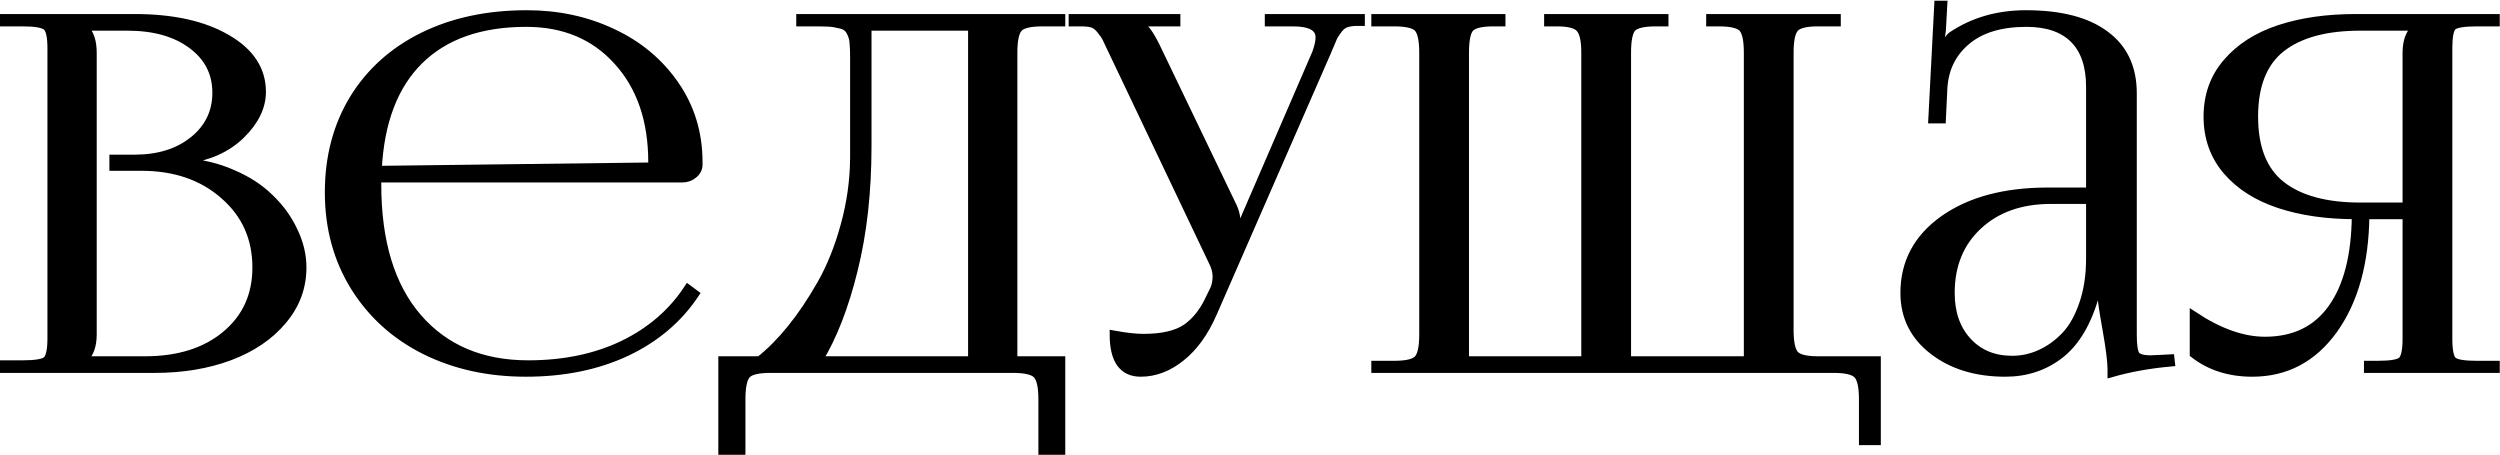 <?xml version="1.0" encoding="UTF-8"?> <svg xmlns="http://www.w3.org/2000/svg" width="2561" height="466" viewBox="0 0 2561 466" fill="none"> <mask id="path-1-outside-1_712_295" maskUnits="userSpaceOnUse" x="0.01" y="0.465" width="2561" height="466" fill="black"> <rect fill="white" x="0.01" y="0.465" width="2561" height="466"></rect> <path d="M86.041 368.967H148.541C182.883 368.967 210.471 360.259 231.305 342.844C252.138 325.428 262.555 302.479 262.555 273.996C262.555 243.885 251.487 219.227 229.352 200.021C207.379 180.653 179.221 170.969 144.879 170.969H116.07V162.424H138.043C162.457 162.424 182.477 156.158 198.102 143.625C213.727 130.93 221.539 114.735 221.539 95.041C221.539 74.696 213.157 58.339 196.393 45.969C179.791 33.599 157.818 27.414 130.475 27.414H86.041V27.902C92.063 33.436 95.074 42.144 95.074 54.025V342.6C95.074 353.993 92.063 362.456 86.041 367.99V368.967ZM4.01 378V373.117H23.053C36.399 373.117 44.618 371.734 47.711 368.967C50.966 366.037 52.594 358.55 52.594 346.506V49.387C52.594 37.505 50.966 30.181 47.711 27.414C44.618 24.484 36.399 23.02 23.053 23.02H4.01V18.381H138.043C177.105 18.381 208.6 25.38 232.525 39.377C256.451 53.212 268.414 71.441 268.414 94.064C268.414 109.527 261.253 124.257 246.93 138.254C232.607 152.251 213.482 160.796 189.557 163.889V166.086C206.809 167.225 223.004 171.132 238.141 177.805C253.44 184.315 266.217 192.616 276.471 202.707C286.887 212.635 295.025 223.866 300.885 236.398C306.907 248.768 309.918 261.301 309.918 273.996C309.918 294.341 303.163 312.489 289.654 328.439C276.308 344.39 258.16 356.678 235.211 365.305C212.424 373.768 186.871 378 158.551 378H4.01Z"></path> <path d="M698.59 182.932H386.578V189.035C386.578 247.792 400.413 293.202 428.082 325.266C455.751 357.167 493.43 373.117 541.119 373.117C577.74 373.117 610.13 366.363 638.287 352.854C666.445 339.182 688.58 320.057 704.693 295.48L712.262 301.096C695.172 326.812 671.653 346.75 641.705 360.91C611.757 374.908 577.415 381.906 538.678 381.906C500.429 381.906 466.005 374.338 435.406 359.201C404.807 343.902 380.719 322.173 363.141 294.016C345.562 265.695 336.773 233.387 336.773 197.092C336.773 160.959 345.156 129.058 361.92 101.389C378.847 73.719 402.61 52.316 433.209 37.18C463.971 22.043 499.452 14.475 539.654 14.475C571.555 14.475 600.771 20.741 627.301 33.273C653.993 45.643 675.396 63.465 691.51 86.74C707.623 110.015 715.68 136.464 715.68 166.086V168.527C715.68 172.596 713.971 176.014 710.553 178.781C707.298 181.548 703.31 182.932 698.59 182.932ZM387.066 173.898L664.166 170.48C666.77 170.48 668.072 169.016 668.072 166.086C668.072 123.28 656.272 88.856 632.672 62.815C609.072 36.61 577.903 23.508 539.166 23.508C492.128 23.508 455.589 36.366 429.547 62.082C403.668 87.635 389.508 124.908 387.066 173.898Z"></path> <path d="M739.85 368.967H778.18C789.085 360.34 799.745 349.598 810.162 336.74C820.742 323.719 830.995 308.501 840.924 291.086C850.852 273.671 858.909 253.651 865.094 231.027C871.441 208.241 874.697 185.048 874.859 161.447V59.885C874.859 53.7 874.697 48.736 874.371 44.992C874.208 41.249 873.476 37.912 872.174 34.982C870.872 31.89 869.407 29.693 867.779 28.391C866.314 26.926 863.629 25.787 859.723 24.973C855.979 23.996 852.154 23.426 848.248 23.264C844.505 23.101 838.971 23.02 831.646 23.02H819.684V18.381H1087.26V23.02H1067.73C1054.87 23.02 1046.73 25.054 1043.32 29.123C1039.9 33.192 1038.19 41.493 1038.19 54.025V368.967H1087.26V461.984H1067.73V409.006C1067.73 396.473 1065.94 388.173 1062.36 384.104C1058.78 380.035 1050.56 378 1037.7 378H789.166C776.308 378 768.17 380.035 764.752 384.104C761.334 388.173 759.625 396.473 759.625 409.006V461.984H739.85V368.967ZM838.727 368.967H995.709V27.414H888.775V149.484C888.775 196.522 884.055 238.921 874.615 276.682C865.338 314.279 853.375 345.041 838.727 368.967Z"></path> <path d="M1168.56 381.906C1150.01 381.906 1140.73 368.804 1140.73 342.6C1153.26 344.878 1163.43 346.018 1171.25 346.018C1190.45 346.018 1205.02 342.681 1214.95 336.008C1224.88 329.172 1232.93 318.999 1239.12 305.49L1243.76 295.969C1245.38 292.225 1246.2 287.912 1246.2 283.029C1246.2 278.309 1244.81 273.264 1242.05 267.893L1140.24 54.025C1136.82 46.701 1134.46 41.737 1133.16 39.133C1131.86 36.529 1129.82 33.599 1127.06 30.344C1124.45 27.088 1121.69 25.054 1118.76 24.24C1115.83 23.426 1111.92 23.02 1107.04 23.02H1098.74V18.381H1205.18V23.02H1165.63V23.996C1171.16 25.624 1177.35 33.436 1184.19 47.434L1263.04 211.496C1265.81 217.193 1267.19 224.191 1267.19 232.492V233.469L1271.1 232.492L1348.25 54.025C1350.53 47.515 1351.67 42.307 1351.67 38.4C1351.67 28.146 1342.63 23.02 1324.57 23.02H1299.66V18.381H1394.15V22.531H1390.73C1386.17 22.531 1382.43 23.02 1379.5 23.996C1376.57 24.81 1373.88 26.763 1371.44 29.855C1369.16 32.785 1367.37 35.471 1366.07 37.912C1364.93 40.353 1363.06 44.748 1360.46 51.096C1360.29 51.421 1360.13 51.747 1359.97 52.072C1359.97 52.235 1359.89 52.56 1359.72 53.049C1359.56 53.374 1359.4 53.7 1359.23 54.025L1242.54 321.115C1233.91 340.809 1223 355.865 1209.82 366.281C1196.8 376.698 1183.05 381.906 1168.56 381.906Z"></path> <path d="M1408.79 378V373.605H1428.33C1441.18 373.605 1449.32 371.571 1452.74 367.502C1456.16 363.433 1457.87 355.132 1457.87 342.6V54.025C1457.87 41.493 1456.16 33.192 1452.74 29.123C1449.32 25.054 1441.18 23.02 1428.33 23.02H1408.79V18.381H1538.19V23.02H1529.89C1517.19 23.02 1509.14 25.054 1505.72 29.123C1502.46 33.029 1500.84 41.33 1500.84 54.025V368.967H1623.88V54.025C1623.88 41.656 1622.09 33.436 1618.51 29.367C1615.09 25.135 1607.2 23.02 1594.83 23.02H1585.8V18.381H1705.18V23.02H1695.9C1683.21 23.02 1675.15 25.054 1671.73 29.123C1668.48 33.029 1666.85 41.33 1666.85 54.025V368.967H1790.39V54.025C1790.39 41.493 1788.68 33.192 1785.26 29.123C1781.84 25.054 1773.7 23.02 1760.85 23.02H1751.81V18.381H1881.7V23.02H1862.16C1849.79 23.02 1841.9 25.054 1838.48 29.123C1835.06 33.192 1833.36 41.493 1833.36 54.025V337.961C1833.36 350.493 1835.06 358.794 1838.48 362.863C1841.9 366.932 1849.79 368.967 1862.16 368.967H1922.71V451.975H1908.31V409.006C1908.31 396.473 1906.52 388.173 1902.94 384.104C1899.35 380.035 1891.14 378 1878.28 378H1408.79Z"></path> <path d="M2140.97 196.115V88.938C2140.97 67.453 2135.44 51.177 2124.37 40.109C2113.3 29.042 2097.11 23.508 2075.79 23.508C2049.42 23.508 2028.91 29.774 2014.26 42.307C1999.62 54.676 1991.8 71.034 1990.83 91.379L1989.36 122.385H1979.35L1985.46 4.465H1990.83L1989.36 31.076C1988.06 40.516 1987.25 45.806 1986.92 46.945L1990.83 47.922C1991.15 46.945 1992.29 45.074 1994.24 42.307C1996.2 39.54 1997.91 37.587 1999.37 36.447C2021.18 21.799 2046.49 14.475 2075.3 14.475C2110.78 14.475 2137.88 21.473 2156.6 35.471C2175.48 49.305 2184.92 69.325 2184.92 95.529V342.6C2184.92 353.179 2185.89 360.096 2187.85 363.352C2189.96 366.444 2195.01 367.99 2202.98 367.99C2204.12 367.99 2205.91 367.909 2208.36 367.746C2210.8 367.583 2212.67 367.502 2213.97 367.502L2223.49 367.014L2223.98 371.408C2202.01 373.361 2181.66 377.023 2162.95 382.395V378.488C2162.95 370.35 2161.24 356.678 2157.82 337.473C2154.4 318.267 2152.61 306.141 2152.45 301.096H2146.83C2139.02 329.416 2127.06 350.005 2110.94 362.863C2094.83 375.559 2075.95 381.906 2054.3 381.906C2024.35 381.906 1999.62 374.338 1980.08 359.201C1960.55 344.064 1950.79 324.37 1950.79 300.119C1950.79 268.869 1964.21 243.723 1991.07 224.68C2018.09 205.637 2053.65 196.115 2097.76 196.115H2140.97ZM2140.97 204.904H2100.93C2070.17 204.904 2045.35 213.693 2026.47 231.271C2007.75 248.687 1998.39 271.636 1998.39 300.119C1998.39 320.627 2004.17 337.147 2015.73 349.68C2027.28 362.212 2042.5 368.479 2061.38 368.479C2071.31 368.479 2080.91 366.363 2090.19 362.131C2099.47 357.899 2107.93 351.796 2115.58 343.82C2123.23 335.682 2129.34 324.859 2133.89 311.35C2138.61 297.678 2140.97 282.215 2140.97 264.963V204.904Z"></path> <path d="M2425.64 378V373.605H2435.65C2449 373.605 2457.22 372.222 2460.31 369.455C2463.56 366.525 2465.19 359.038 2465.19 346.994V220.529H2423.2C2422.71 269.032 2411.89 308.094 2390.73 337.717C2369.57 367.176 2341.74 381.906 2307.23 381.906C2283.63 381.906 2263.61 375.477 2247.17 362.619V323.068C2273.22 340.321 2297.55 348.947 2320.17 348.947C2350.12 348.947 2372.99 337.88 2388.78 315.744C2404.73 293.446 2412.86 261.708 2413.19 220.529C2383.57 220.529 2357.44 216.786 2334.82 209.299C2312.2 201.812 2294.29 190.419 2281.11 175.119C2267.93 159.657 2261.33 141.102 2261.33 119.455C2261.33 97.808 2267.93 79.335 2281.11 64.035C2294.29 48.573 2312.2 37.098 2334.82 29.611C2357.44 22.124 2383.57 18.381 2413.19 18.381H2556.74V23.02H2537.21C2523.87 23.02 2515.65 24.403 2512.55 27.17C2509.62 29.937 2508.16 37.342 2508.16 49.387V346.994C2508.16 359.038 2509.71 366.525 2512.8 369.455C2515.89 372.222 2524.03 373.605 2537.21 373.605H2556.74V378H2425.64ZM2465.19 211.496V54.025C2465.19 42.469 2468.37 33.762 2474.71 27.902V27.414H2417.83C2382.67 27.414 2355.74 34.738 2337.02 49.387C2318.46 64.035 2309.19 87.391 2309.19 119.455C2309.19 151.519 2318.46 174.875 2337.02 189.523C2355.74 204.172 2382.67 211.496 2417.83 211.496H2465.19Z"></path> </mask> <path d="M86.041 368.967H148.541C182.883 368.967 210.471 360.259 231.305 342.844C252.138 325.428 262.555 302.479 262.555 273.996C262.555 243.885 251.487 219.227 229.352 200.021C207.379 180.653 179.221 170.969 144.879 170.969H116.07V162.424H138.043C162.457 162.424 182.477 156.158 198.102 143.625C213.727 130.93 221.539 114.735 221.539 95.041C221.539 74.696 213.157 58.339 196.393 45.969C179.791 33.599 157.818 27.414 130.475 27.414H86.041V27.902C92.063 33.436 95.074 42.144 95.074 54.025V342.6C95.074 353.993 92.063 362.456 86.041 367.99V368.967ZM4.01 378V373.117H23.053C36.399 373.117 44.618 371.734 47.711 368.967C50.966 366.037 52.594 358.55 52.594 346.506V49.387C52.594 37.505 50.966 30.181 47.711 27.414C44.618 24.484 36.399 23.02 23.053 23.02H4.01V18.381H138.043C177.105 18.381 208.6 25.38 232.525 39.377C256.451 53.212 268.414 71.441 268.414 94.064C268.414 109.527 261.253 124.257 246.93 138.254C232.607 152.251 213.482 160.796 189.557 163.889V166.086C206.809 167.225 223.004 171.132 238.141 177.805C253.44 184.315 266.217 192.616 276.471 202.707C286.887 212.635 295.025 223.866 300.885 236.398C306.907 248.768 309.918 261.301 309.918 273.996C309.918 294.341 303.163 312.489 289.654 328.439C276.308 344.39 258.16 356.678 235.211 365.305C212.424 373.768 186.871 378 158.551 378H4.01Z" fill="black"></path> <path d="M698.59 182.932H386.578V189.035C386.578 247.792 400.413 293.202 428.082 325.266C455.751 357.167 493.43 373.117 541.119 373.117C577.74 373.117 610.13 366.363 638.287 352.854C666.445 339.182 688.58 320.057 704.693 295.48L712.262 301.096C695.172 326.812 671.653 346.75 641.705 360.91C611.757 374.908 577.415 381.906 538.678 381.906C500.429 381.906 466.005 374.338 435.406 359.201C404.807 343.902 380.719 322.173 363.141 294.016C345.562 265.695 336.773 233.387 336.773 197.092C336.773 160.959 345.156 129.058 361.92 101.389C378.847 73.719 402.61 52.316 433.209 37.18C463.971 22.043 499.452 14.475 539.654 14.475C571.555 14.475 600.771 20.741 627.301 33.273C653.993 45.643 675.396 63.465 691.51 86.74C707.623 110.015 715.68 136.464 715.68 166.086V168.527C715.68 172.596 713.971 176.014 710.553 178.781C707.298 181.548 703.31 182.932 698.59 182.932ZM387.066 173.898L664.166 170.48C666.77 170.48 668.072 169.016 668.072 166.086C668.072 123.28 656.272 88.856 632.672 62.815C609.072 36.61 577.903 23.508 539.166 23.508C492.128 23.508 455.589 36.366 429.547 62.082C403.668 87.635 389.508 124.908 387.066 173.898Z" fill="black"></path> <path d="M739.85 368.967H778.18C789.085 360.34 799.745 349.598 810.162 336.74C820.742 323.719 830.995 308.501 840.924 291.086C850.852 273.671 858.909 253.651 865.094 231.027C871.441 208.241 874.697 185.048 874.859 161.447V59.885C874.859 53.7 874.697 48.736 874.371 44.992C874.208 41.249 873.476 37.912 872.174 34.982C870.872 31.89 869.407 29.693 867.779 28.391C866.314 26.926 863.629 25.787 859.723 24.973C855.979 23.996 852.154 23.426 848.248 23.264C844.505 23.101 838.971 23.02 831.646 23.02H819.684V18.381H1087.26V23.02H1067.73C1054.87 23.02 1046.73 25.054 1043.32 29.123C1039.9 33.192 1038.19 41.493 1038.19 54.025V368.967H1087.26V461.984H1067.73V409.006C1067.73 396.473 1065.94 388.173 1062.36 384.104C1058.78 380.035 1050.56 378 1037.7 378H789.166C776.308 378 768.17 380.035 764.752 384.104C761.334 388.173 759.625 396.473 759.625 409.006V461.984H739.85V368.967ZM838.727 368.967H995.709V27.414H888.775V149.484C888.775 196.522 884.055 238.921 874.615 276.682C865.338 314.279 853.375 345.041 838.727 368.967Z" fill="black"></path> <path d="M1168.56 381.906C1150.01 381.906 1140.73 368.804 1140.73 342.6C1153.26 344.878 1163.43 346.018 1171.25 346.018C1190.45 346.018 1205.02 342.681 1214.95 336.008C1224.88 329.172 1232.93 318.999 1239.12 305.49L1243.76 295.969C1245.38 292.225 1246.2 287.912 1246.2 283.029C1246.2 278.309 1244.81 273.264 1242.05 267.893L1140.24 54.025C1136.82 46.701 1134.46 41.737 1133.16 39.133C1131.86 36.529 1129.82 33.599 1127.06 30.344C1124.45 27.088 1121.69 25.054 1118.76 24.24C1115.83 23.426 1111.92 23.02 1107.04 23.02H1098.74V18.381H1205.18V23.02H1165.63V23.996C1171.16 25.624 1177.35 33.436 1184.19 47.434L1263.04 211.496C1265.81 217.193 1267.19 224.191 1267.19 232.492V233.469L1271.1 232.492L1348.25 54.025C1350.53 47.515 1351.67 42.307 1351.67 38.4C1351.67 28.146 1342.63 23.02 1324.57 23.02H1299.66V18.381H1394.15V22.531H1390.73C1386.17 22.531 1382.43 23.02 1379.5 23.996C1376.57 24.81 1373.88 26.763 1371.44 29.855C1369.16 32.785 1367.37 35.471 1366.07 37.912C1364.93 40.353 1363.06 44.748 1360.46 51.096C1360.29 51.421 1360.13 51.747 1359.97 52.072C1359.97 52.235 1359.89 52.56 1359.72 53.049C1359.56 53.374 1359.4 53.7 1359.23 54.025L1242.54 321.115C1233.91 340.809 1223 355.865 1209.82 366.281C1196.8 376.698 1183.05 381.906 1168.56 381.906Z" fill="black"></path> <path d="M1408.79 378V373.605H1428.33C1441.18 373.605 1449.32 371.571 1452.74 367.502C1456.16 363.433 1457.87 355.132 1457.87 342.6V54.025C1457.87 41.493 1456.16 33.192 1452.74 29.123C1449.32 25.054 1441.18 23.02 1428.33 23.02H1408.79V18.381H1538.19V23.02H1529.89C1517.19 23.02 1509.14 25.054 1505.72 29.123C1502.46 33.029 1500.84 41.33 1500.84 54.025V368.967H1623.88V54.025C1623.88 41.656 1622.09 33.436 1618.51 29.367C1615.09 25.135 1607.2 23.02 1594.83 23.02H1585.8V18.381H1705.18V23.02H1695.9C1683.21 23.02 1675.15 25.054 1671.73 29.123C1668.48 33.029 1666.85 41.33 1666.85 54.025V368.967H1790.39V54.025C1790.39 41.493 1788.68 33.192 1785.26 29.123C1781.84 25.054 1773.7 23.02 1760.85 23.02H1751.81V18.381H1881.7V23.02H1862.16C1849.79 23.02 1841.9 25.054 1838.48 29.123C1835.06 33.192 1833.36 41.493 1833.36 54.025V337.961C1833.36 350.493 1835.06 358.794 1838.48 362.863C1841.9 366.932 1849.79 368.967 1862.16 368.967H1922.71V451.975H1908.31V409.006C1908.31 396.473 1906.52 388.173 1902.94 384.104C1899.35 380.035 1891.14 378 1878.28 378H1408.79Z" fill="black"></path> <path d="M2140.97 196.115V88.938C2140.97 67.453 2135.44 51.177 2124.37 40.109C2113.3 29.042 2097.11 23.508 2075.79 23.508C2049.42 23.508 2028.91 29.774 2014.26 42.307C1999.62 54.676 1991.8 71.034 1990.83 91.379L1989.36 122.385H1979.35L1985.46 4.465H1990.83L1989.36 31.076C1988.06 40.516 1987.25 45.806 1986.92 46.945L1990.83 47.922C1991.15 46.945 1992.29 45.074 1994.24 42.307C1996.2 39.54 1997.91 37.587 1999.37 36.447C2021.18 21.799 2046.49 14.475 2075.3 14.475C2110.78 14.475 2137.88 21.473 2156.6 35.471C2175.48 49.305 2184.92 69.325 2184.92 95.529V342.6C2184.92 353.179 2185.89 360.096 2187.85 363.352C2189.96 366.444 2195.01 367.99 2202.98 367.99C2204.12 367.99 2205.91 367.909 2208.36 367.746C2210.8 367.583 2212.67 367.502 2213.97 367.502L2223.49 367.014L2223.98 371.408C2202.01 373.361 2181.66 377.023 2162.95 382.395V378.488C2162.95 370.35 2161.24 356.678 2157.82 337.473C2154.4 318.267 2152.61 306.141 2152.45 301.096H2146.83C2139.02 329.416 2127.06 350.005 2110.94 362.863C2094.83 375.559 2075.95 381.906 2054.3 381.906C2024.35 381.906 1999.62 374.338 1980.08 359.201C1960.55 344.064 1950.79 324.37 1950.79 300.119C1950.79 268.869 1964.21 243.723 1991.07 224.68C2018.09 205.637 2053.65 196.115 2097.76 196.115H2140.97ZM2140.97 204.904H2100.93C2070.17 204.904 2045.35 213.693 2026.47 231.271C2007.75 248.687 1998.39 271.636 1998.39 300.119C1998.39 320.627 2004.17 337.147 2015.73 349.68C2027.28 362.212 2042.5 368.479 2061.38 368.479C2071.31 368.479 2080.91 366.363 2090.19 362.131C2099.47 357.899 2107.93 351.796 2115.58 343.82C2123.23 335.682 2129.34 324.859 2133.89 311.35C2138.61 297.678 2140.97 282.215 2140.97 264.963V204.904Z" fill="black"></path> <path d="M2425.64 378V373.605H2435.65C2449 373.605 2457.22 372.222 2460.31 369.455C2463.56 366.525 2465.19 359.038 2465.19 346.994V220.529H2423.2C2422.71 269.032 2411.89 308.094 2390.73 337.717C2369.57 367.176 2341.74 381.906 2307.23 381.906C2283.63 381.906 2263.61 375.477 2247.17 362.619V323.068C2273.22 340.321 2297.55 348.947 2320.17 348.947C2350.12 348.947 2372.99 337.88 2388.78 315.744C2404.73 293.446 2412.86 261.708 2413.19 220.529C2383.57 220.529 2357.44 216.786 2334.82 209.299C2312.2 201.812 2294.29 190.419 2281.11 175.119C2267.93 159.657 2261.33 141.102 2261.33 119.455C2261.33 97.808 2267.93 79.335 2281.11 64.035C2294.29 48.573 2312.2 37.098 2334.82 29.611C2357.44 22.124 2383.57 18.381 2413.19 18.381H2556.74V23.02H2537.21C2523.87 23.02 2515.65 24.403 2512.55 27.17C2509.62 29.937 2508.16 37.342 2508.16 49.387V346.994C2508.16 359.038 2509.71 366.525 2512.8 369.455C2515.89 372.222 2524.03 373.605 2537.21 373.605H2556.74V378H2425.64ZM2465.19 211.496V54.025C2465.19 42.469 2468.37 33.762 2474.71 27.902V27.414H2417.83C2382.67 27.414 2355.74 34.738 2337.02 49.387C2318.46 64.035 2309.19 87.391 2309.19 119.455C2309.19 151.519 2318.46 174.875 2337.02 189.523C2355.74 204.172 2382.67 211.496 2417.83 211.496H2465.19Z" fill="black"></path> <path d="M86.041 368.967H148.541C182.883 368.967 210.471 360.259 231.305 342.844C252.138 325.428 262.555 302.479 262.555 273.996C262.555 243.885 251.487 219.227 229.352 200.021C207.379 180.653 179.221 170.969 144.879 170.969H116.07V162.424H138.043C162.457 162.424 182.477 156.158 198.102 143.625C213.727 130.93 221.539 114.735 221.539 95.041C221.539 74.696 213.157 58.339 196.393 45.969C179.791 33.599 157.818 27.414 130.475 27.414H86.041V27.902C92.063 33.436 95.074 42.144 95.074 54.025V342.6C95.074 353.993 92.063 362.456 86.041 367.99V368.967ZM4.01 378V373.117H23.053C36.399 373.117 44.618 371.734 47.711 368.967C50.966 366.037 52.594 358.55 52.594 346.506V49.387C52.594 37.505 50.966 30.181 47.711 27.414C44.618 24.484 36.399 23.02 23.053 23.02H4.01V18.381H138.043C177.105 18.381 208.6 25.38 232.525 39.377C256.451 53.212 268.414 71.441 268.414 94.064C268.414 109.527 261.253 124.257 246.93 138.254C232.607 152.251 213.482 160.796 189.557 163.889V166.086C206.809 167.225 223.004 171.132 238.141 177.805C253.44 184.315 266.217 192.616 276.471 202.707C286.887 212.635 295.025 223.866 300.885 236.398C306.907 248.768 309.918 261.301 309.918 273.996C309.918 294.341 303.163 312.489 289.654 328.439C276.308 344.39 258.16 356.678 235.211 365.305C212.424 373.768 186.871 378 158.551 378H4.01Z" stroke="black" stroke-width="8" mask="url(#path-1-outside-1_712_295)"></path> <path d="M698.59 182.932H386.578V189.035C386.578 247.792 400.413 293.202 428.082 325.266C455.751 357.167 493.43 373.117 541.119 373.117C577.74 373.117 610.13 366.363 638.287 352.854C666.445 339.182 688.58 320.057 704.693 295.48L712.262 301.096C695.172 326.812 671.653 346.75 641.705 360.91C611.757 374.908 577.415 381.906 538.678 381.906C500.429 381.906 466.005 374.338 435.406 359.201C404.807 343.902 380.719 322.173 363.141 294.016C345.562 265.695 336.773 233.387 336.773 197.092C336.773 160.959 345.156 129.058 361.92 101.389C378.847 73.719 402.61 52.316 433.209 37.18C463.971 22.043 499.452 14.475 539.654 14.475C571.555 14.475 600.771 20.741 627.301 33.273C653.993 45.643 675.396 63.465 691.51 86.74C707.623 110.015 715.68 136.464 715.68 166.086V168.527C715.68 172.596 713.971 176.014 710.553 178.781C707.298 181.548 703.31 182.932 698.59 182.932ZM387.066 173.898L664.166 170.48C666.77 170.48 668.072 169.016 668.072 166.086C668.072 123.28 656.272 88.856 632.672 62.815C609.072 36.61 577.903 23.508 539.166 23.508C492.128 23.508 455.589 36.366 429.547 62.082C403.668 87.635 389.508 124.908 387.066 173.898Z" stroke="black" stroke-width="8" mask="url(#path-1-outside-1_712_295)"></path> <path d="M739.85 368.967H778.18C789.085 360.34 799.745 349.598 810.162 336.74C820.742 323.719 830.995 308.501 840.924 291.086C850.852 273.671 858.909 253.651 865.094 231.027C871.441 208.241 874.697 185.048 874.859 161.447V59.885C874.859 53.7 874.697 48.736 874.371 44.992C874.208 41.249 873.476 37.912 872.174 34.982C870.872 31.89 869.407 29.693 867.779 28.391C866.314 26.926 863.629 25.787 859.723 24.973C855.979 23.996 852.154 23.426 848.248 23.264C844.505 23.101 838.971 23.02 831.646 23.02H819.684V18.381H1087.26V23.02H1067.73C1054.87 23.02 1046.73 25.054 1043.32 29.123C1039.9 33.192 1038.19 41.493 1038.19 54.025V368.967H1087.26V461.984H1067.73V409.006C1067.73 396.473 1065.94 388.173 1062.36 384.104C1058.78 380.035 1050.56 378 1037.7 378H789.166C776.308 378 768.17 380.035 764.752 384.104C761.334 388.173 759.625 396.473 759.625 409.006V461.984H739.85V368.967ZM838.727 368.967H995.709V27.414H888.775V149.484C888.775 196.522 884.055 238.921 874.615 276.682C865.338 314.279 853.375 345.041 838.727 368.967Z" stroke="black" stroke-width="8" mask="url(#path-1-outside-1_712_295)"></path> <path d="M1168.56 381.906C1150.01 381.906 1140.73 368.804 1140.73 342.6C1153.26 344.878 1163.43 346.018 1171.25 346.018C1190.45 346.018 1205.02 342.681 1214.95 336.008C1224.88 329.172 1232.93 318.999 1239.12 305.49L1243.76 295.969C1245.38 292.225 1246.2 287.912 1246.2 283.029C1246.2 278.309 1244.81 273.264 1242.05 267.893L1140.24 54.025C1136.82 46.701 1134.46 41.737 1133.16 39.133C1131.86 36.529 1129.82 33.599 1127.06 30.344C1124.45 27.088 1121.69 25.054 1118.76 24.24C1115.83 23.426 1111.92 23.02 1107.04 23.02H1098.74V18.381H1205.18V23.02H1165.63V23.996C1171.16 25.624 1177.35 33.436 1184.19 47.434L1263.04 211.496C1265.81 217.193 1267.19 224.191 1267.19 232.492V233.469L1271.1 232.492L1348.25 54.025C1350.53 47.515 1351.67 42.307 1351.67 38.4C1351.67 28.146 1342.63 23.02 1324.57 23.02H1299.66V18.381H1394.15V22.531H1390.73C1386.17 22.531 1382.43 23.02 1379.5 23.996C1376.57 24.81 1373.88 26.763 1371.44 29.855C1369.16 32.785 1367.37 35.471 1366.07 37.912C1364.93 40.353 1363.06 44.748 1360.46 51.096C1360.29 51.421 1360.13 51.747 1359.97 52.072C1359.97 52.235 1359.89 52.56 1359.72 53.049C1359.56 53.374 1359.4 53.7 1359.23 54.025L1242.54 321.115C1233.91 340.809 1223 355.865 1209.82 366.281C1196.8 376.698 1183.05 381.906 1168.56 381.906Z" stroke="black" stroke-width="8" mask="url(#path-1-outside-1_712_295)"></path> <path d="M1408.79 378V373.605H1428.33C1441.18 373.605 1449.32 371.571 1452.74 367.502C1456.16 363.433 1457.87 355.132 1457.87 342.6V54.025C1457.87 41.493 1456.16 33.192 1452.74 29.123C1449.32 25.054 1441.18 23.02 1428.33 23.02H1408.79V18.381H1538.19V23.02H1529.89C1517.19 23.02 1509.14 25.054 1505.72 29.123C1502.46 33.029 1500.84 41.33 1500.84 54.025V368.967H1623.88V54.025C1623.88 41.656 1622.09 33.436 1618.51 29.367C1615.09 25.135 1607.2 23.02 1594.83 23.02H1585.8V18.381H1705.18V23.02H1695.9C1683.21 23.02 1675.15 25.054 1671.73 29.123C1668.48 33.029 1666.85 41.33 1666.85 54.025V368.967H1790.39V54.025C1790.39 41.493 1788.68 33.192 1785.26 29.123C1781.84 25.054 1773.7 23.02 1760.85 23.02H1751.81V18.381H1881.7V23.02H1862.16C1849.79 23.02 1841.9 25.054 1838.48 29.123C1835.06 33.192 1833.36 41.493 1833.36 54.025V337.961C1833.36 350.493 1835.06 358.794 1838.48 362.863C1841.9 366.932 1849.79 368.967 1862.16 368.967H1922.71V451.975H1908.31V409.006C1908.31 396.473 1906.52 388.173 1902.94 384.104C1899.35 380.035 1891.14 378 1878.28 378H1408.79Z" stroke="black" stroke-width="8" mask="url(#path-1-outside-1_712_295)"></path> <path d="M2140.97 196.115V88.938C2140.97 67.453 2135.44 51.177 2124.37 40.109C2113.3 29.042 2097.11 23.508 2075.79 23.508C2049.42 23.508 2028.91 29.774 2014.26 42.307C1999.62 54.676 1991.8 71.034 1990.83 91.379L1989.36 122.385H1979.35L1985.46 4.465H1990.83L1989.36 31.076C1988.06 40.516 1987.25 45.806 1986.92 46.945L1990.83 47.922C1991.15 46.945 1992.29 45.074 1994.24 42.307C1996.2 39.54 1997.91 37.587 1999.37 36.447C2021.18 21.799 2046.49 14.475 2075.3 14.475C2110.78 14.475 2137.88 21.473 2156.6 35.471C2175.48 49.305 2184.92 69.325 2184.92 95.529V342.6C2184.92 353.179 2185.89 360.096 2187.85 363.352C2189.96 366.444 2195.01 367.99 2202.98 367.99C2204.12 367.99 2205.91 367.909 2208.36 367.746C2210.8 367.583 2212.67 367.502 2213.97 367.502L2223.49 367.014L2223.98 371.408C2202.01 373.361 2181.66 377.023 2162.95 382.395V378.488C2162.95 370.35 2161.24 356.678 2157.82 337.473C2154.4 318.267 2152.61 306.141 2152.45 301.096H2146.83C2139.02 329.416 2127.06 350.005 2110.94 362.863C2094.83 375.559 2075.95 381.906 2054.3 381.906C2024.35 381.906 1999.62 374.338 1980.08 359.201C1960.55 344.064 1950.79 324.37 1950.79 300.119C1950.79 268.869 1964.21 243.723 1991.07 224.68C2018.09 205.637 2053.65 196.115 2097.76 196.115H2140.97ZM2140.97 204.904H2100.93C2070.17 204.904 2045.35 213.693 2026.47 231.271C2007.75 248.687 1998.39 271.636 1998.39 300.119C1998.39 320.627 2004.17 337.147 2015.73 349.68C2027.28 362.212 2042.5 368.479 2061.38 368.479C2071.31 368.479 2080.91 366.363 2090.19 362.131C2099.47 357.899 2107.93 351.796 2115.58 343.82C2123.23 335.682 2129.34 324.859 2133.89 311.35C2138.61 297.678 2140.97 282.215 2140.97 264.963V204.904Z" stroke="black" stroke-width="8" mask="url(#path-1-outside-1_712_295)"></path> <path d="M2425.64 378V373.605H2435.65C2449 373.605 2457.22 372.222 2460.31 369.455C2463.56 366.525 2465.19 359.038 2465.19 346.994V220.529H2423.2C2422.71 269.032 2411.89 308.094 2390.73 337.717C2369.57 367.176 2341.74 381.906 2307.23 381.906C2283.63 381.906 2263.61 375.477 2247.17 362.619V323.068C2273.22 340.321 2297.55 348.947 2320.17 348.947C2350.12 348.947 2372.99 337.88 2388.78 315.744C2404.73 293.446 2412.86 261.708 2413.19 220.529C2383.57 220.529 2357.44 216.786 2334.82 209.299C2312.2 201.812 2294.29 190.419 2281.11 175.119C2267.93 159.657 2261.33 141.102 2261.33 119.455C2261.33 97.808 2267.93 79.335 2281.11 64.035C2294.29 48.573 2312.2 37.098 2334.82 29.611C2357.44 22.124 2383.57 18.381 2413.19 18.381H2556.74V23.02H2537.21C2523.87 23.02 2515.65 24.403 2512.55 27.17C2509.62 29.937 2508.16 37.342 2508.16 49.387V346.994C2508.16 359.038 2509.71 366.525 2512.8 369.455C2515.89 372.222 2524.03 373.605 2537.21 373.605H2556.74V378H2425.64ZM2465.19 211.496V54.025C2465.19 42.469 2468.37 33.762 2474.71 27.902V27.414H2417.83C2382.67 27.414 2355.74 34.738 2337.02 49.387C2318.46 64.035 2309.19 87.391 2309.19 119.455C2309.19 151.519 2318.46 174.875 2337.02 189.523C2355.74 204.172 2382.67 211.496 2417.83 211.496H2465.19Z" stroke="black" stroke-width="8" mask="url(#path-1-outside-1_712_295)"></path> </svg> 